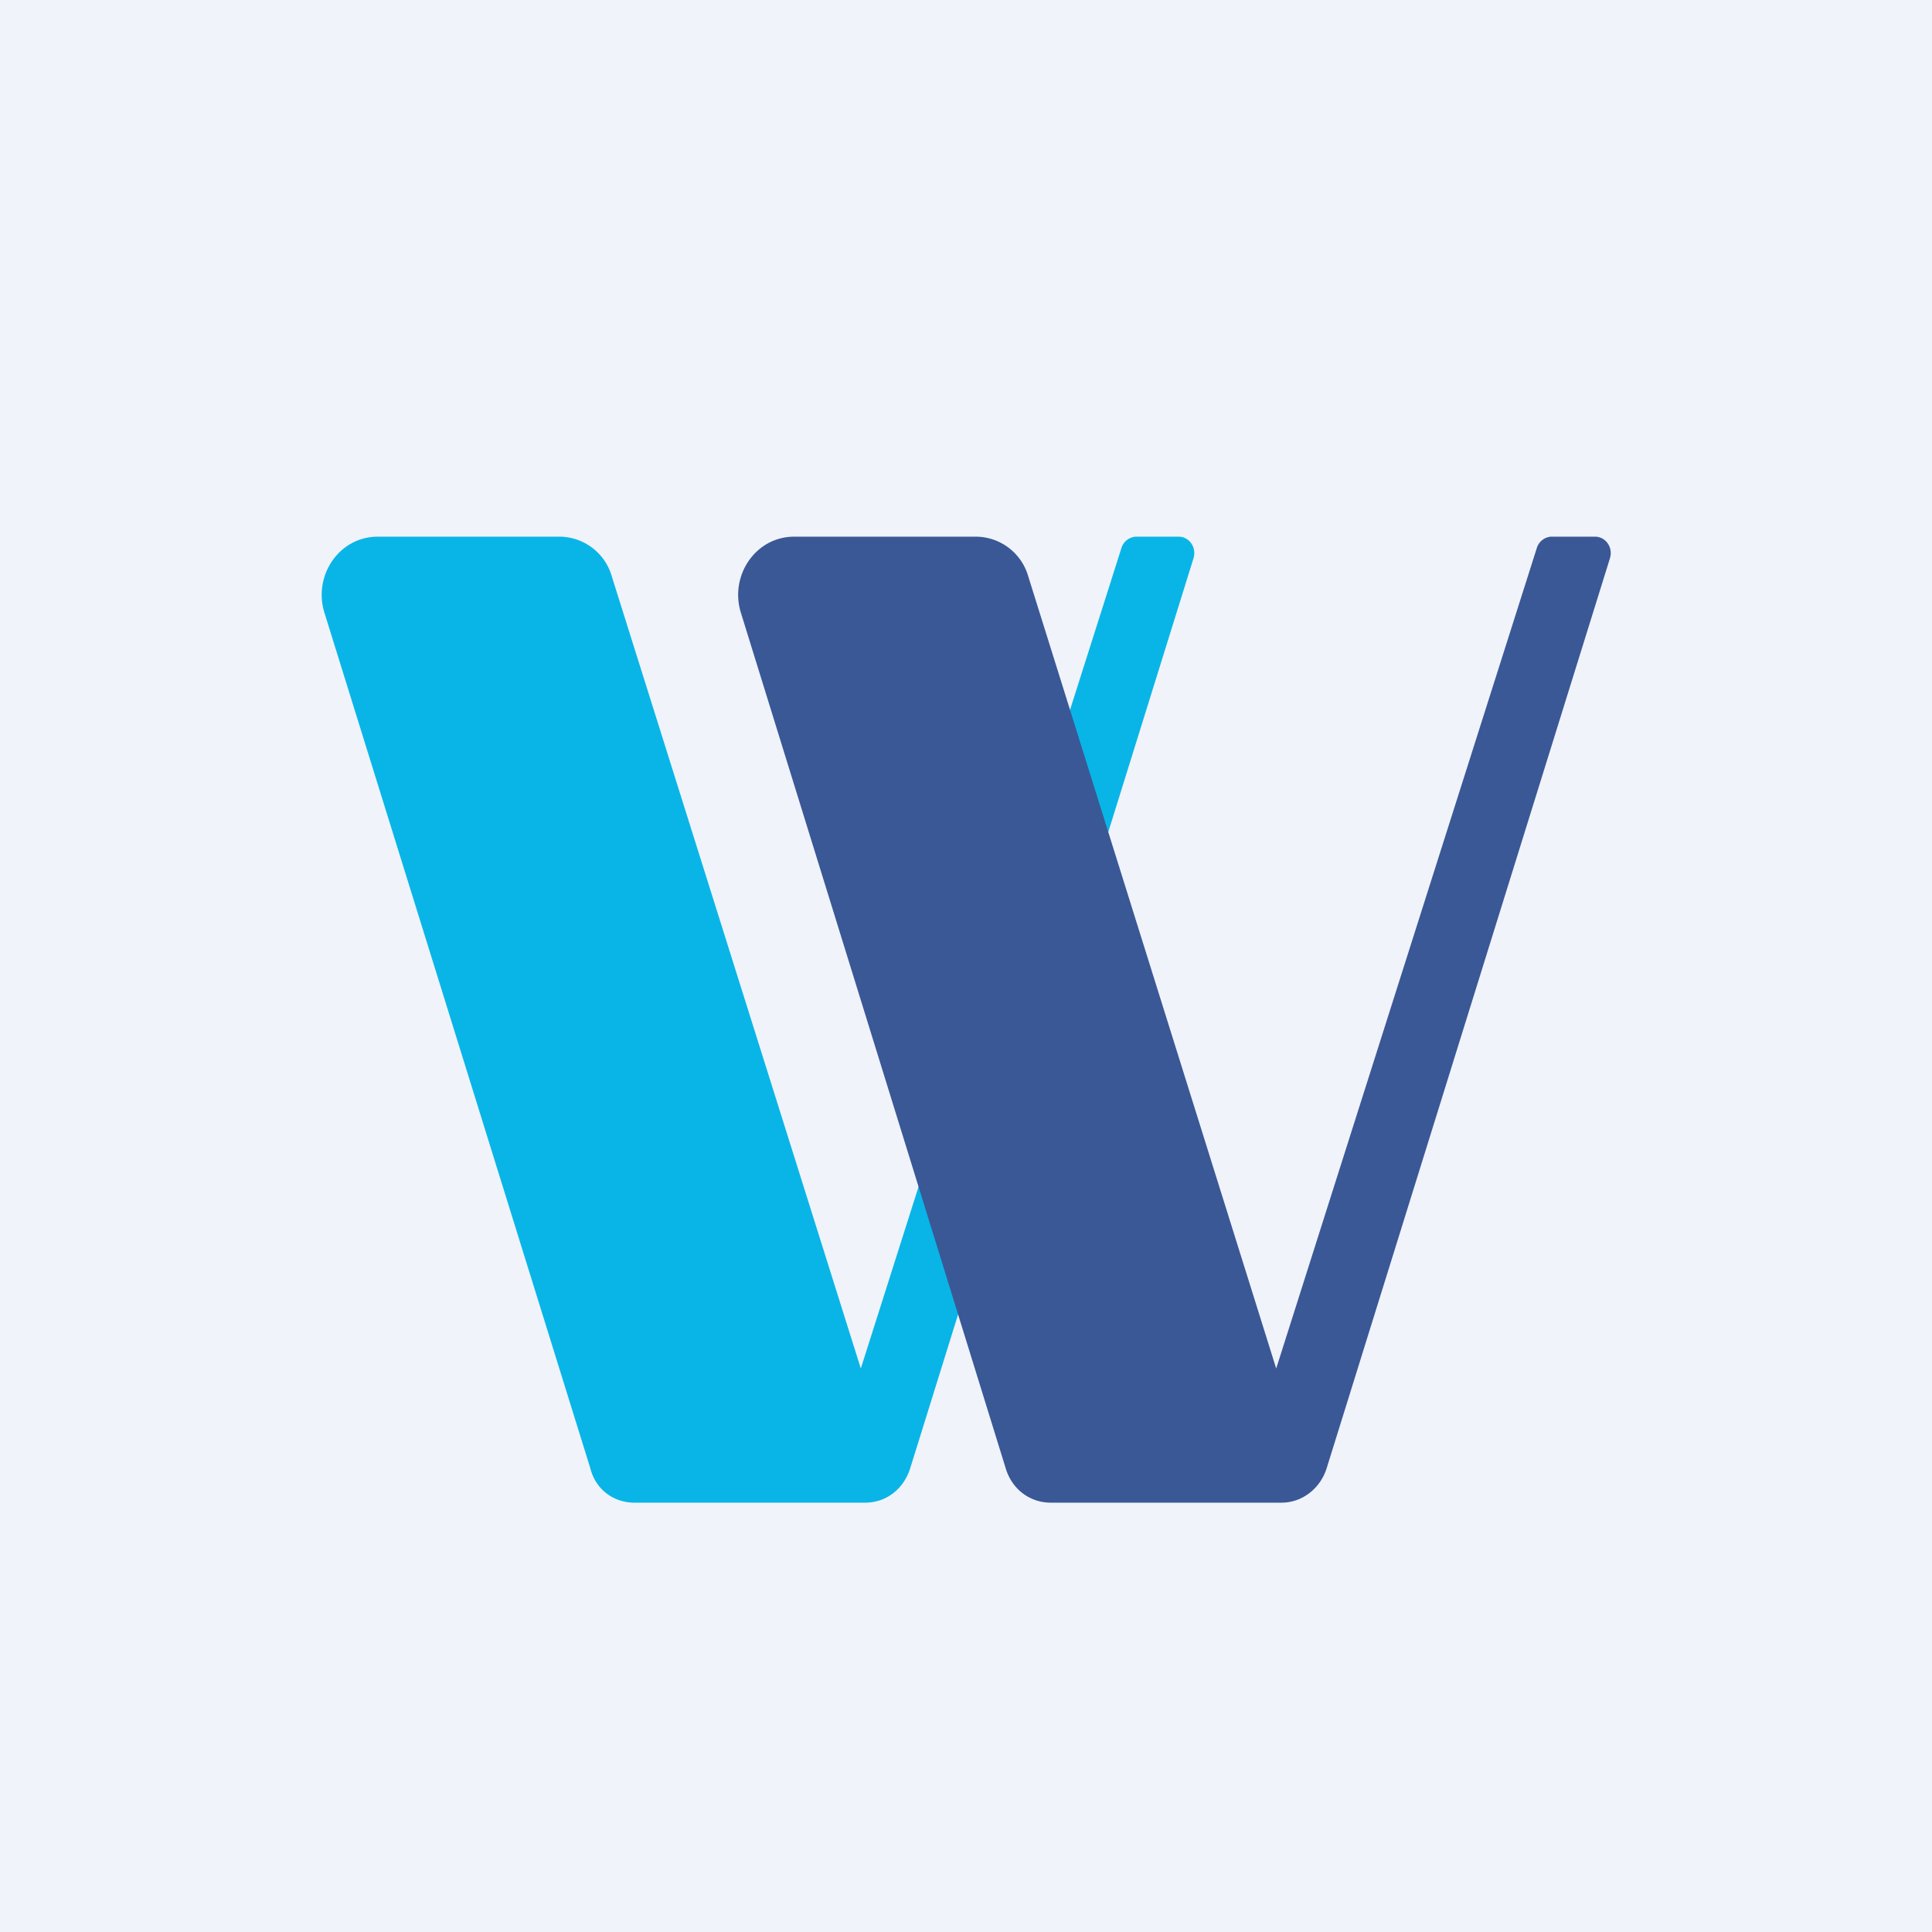 <!-- by TradingView --><svg width="18" height="18" viewBox="0 0 18 18" xmlns="http://www.w3.org/2000/svg"><path fill="#F0F3FA" d="M0 0h18v18H0z"/><path d="M10.98 5h-.4a.15.15 0 0 0-.13.1l-2.43 7.65L5.7 5.37A.51.51 0 0 0 5.22 5h-1.7c-.36 0-.6.36-.5.7l2.48 7.98c.05.2.22.32.41.32h2.15c.2 0 .36-.13.42-.32l2.64-8.48c.03-.1-.04-.2-.14-.2Z" fill="#09B5E7"/><path d="M14.85 5h-.4a.15.15 0 0 0-.13.1l-2.43 7.65-2.31-7.38A.51.51 0 0 0 9.09 5H7.4c-.36 0-.6.36-.5.7l2.47 7.98c.06.2.23.32.42.32h2.15c.19 0 .36-.13.42-.32l2.64-8.48c.03-.1-.04-.2-.14-.2Z" fill="#3A5896"/></svg>
